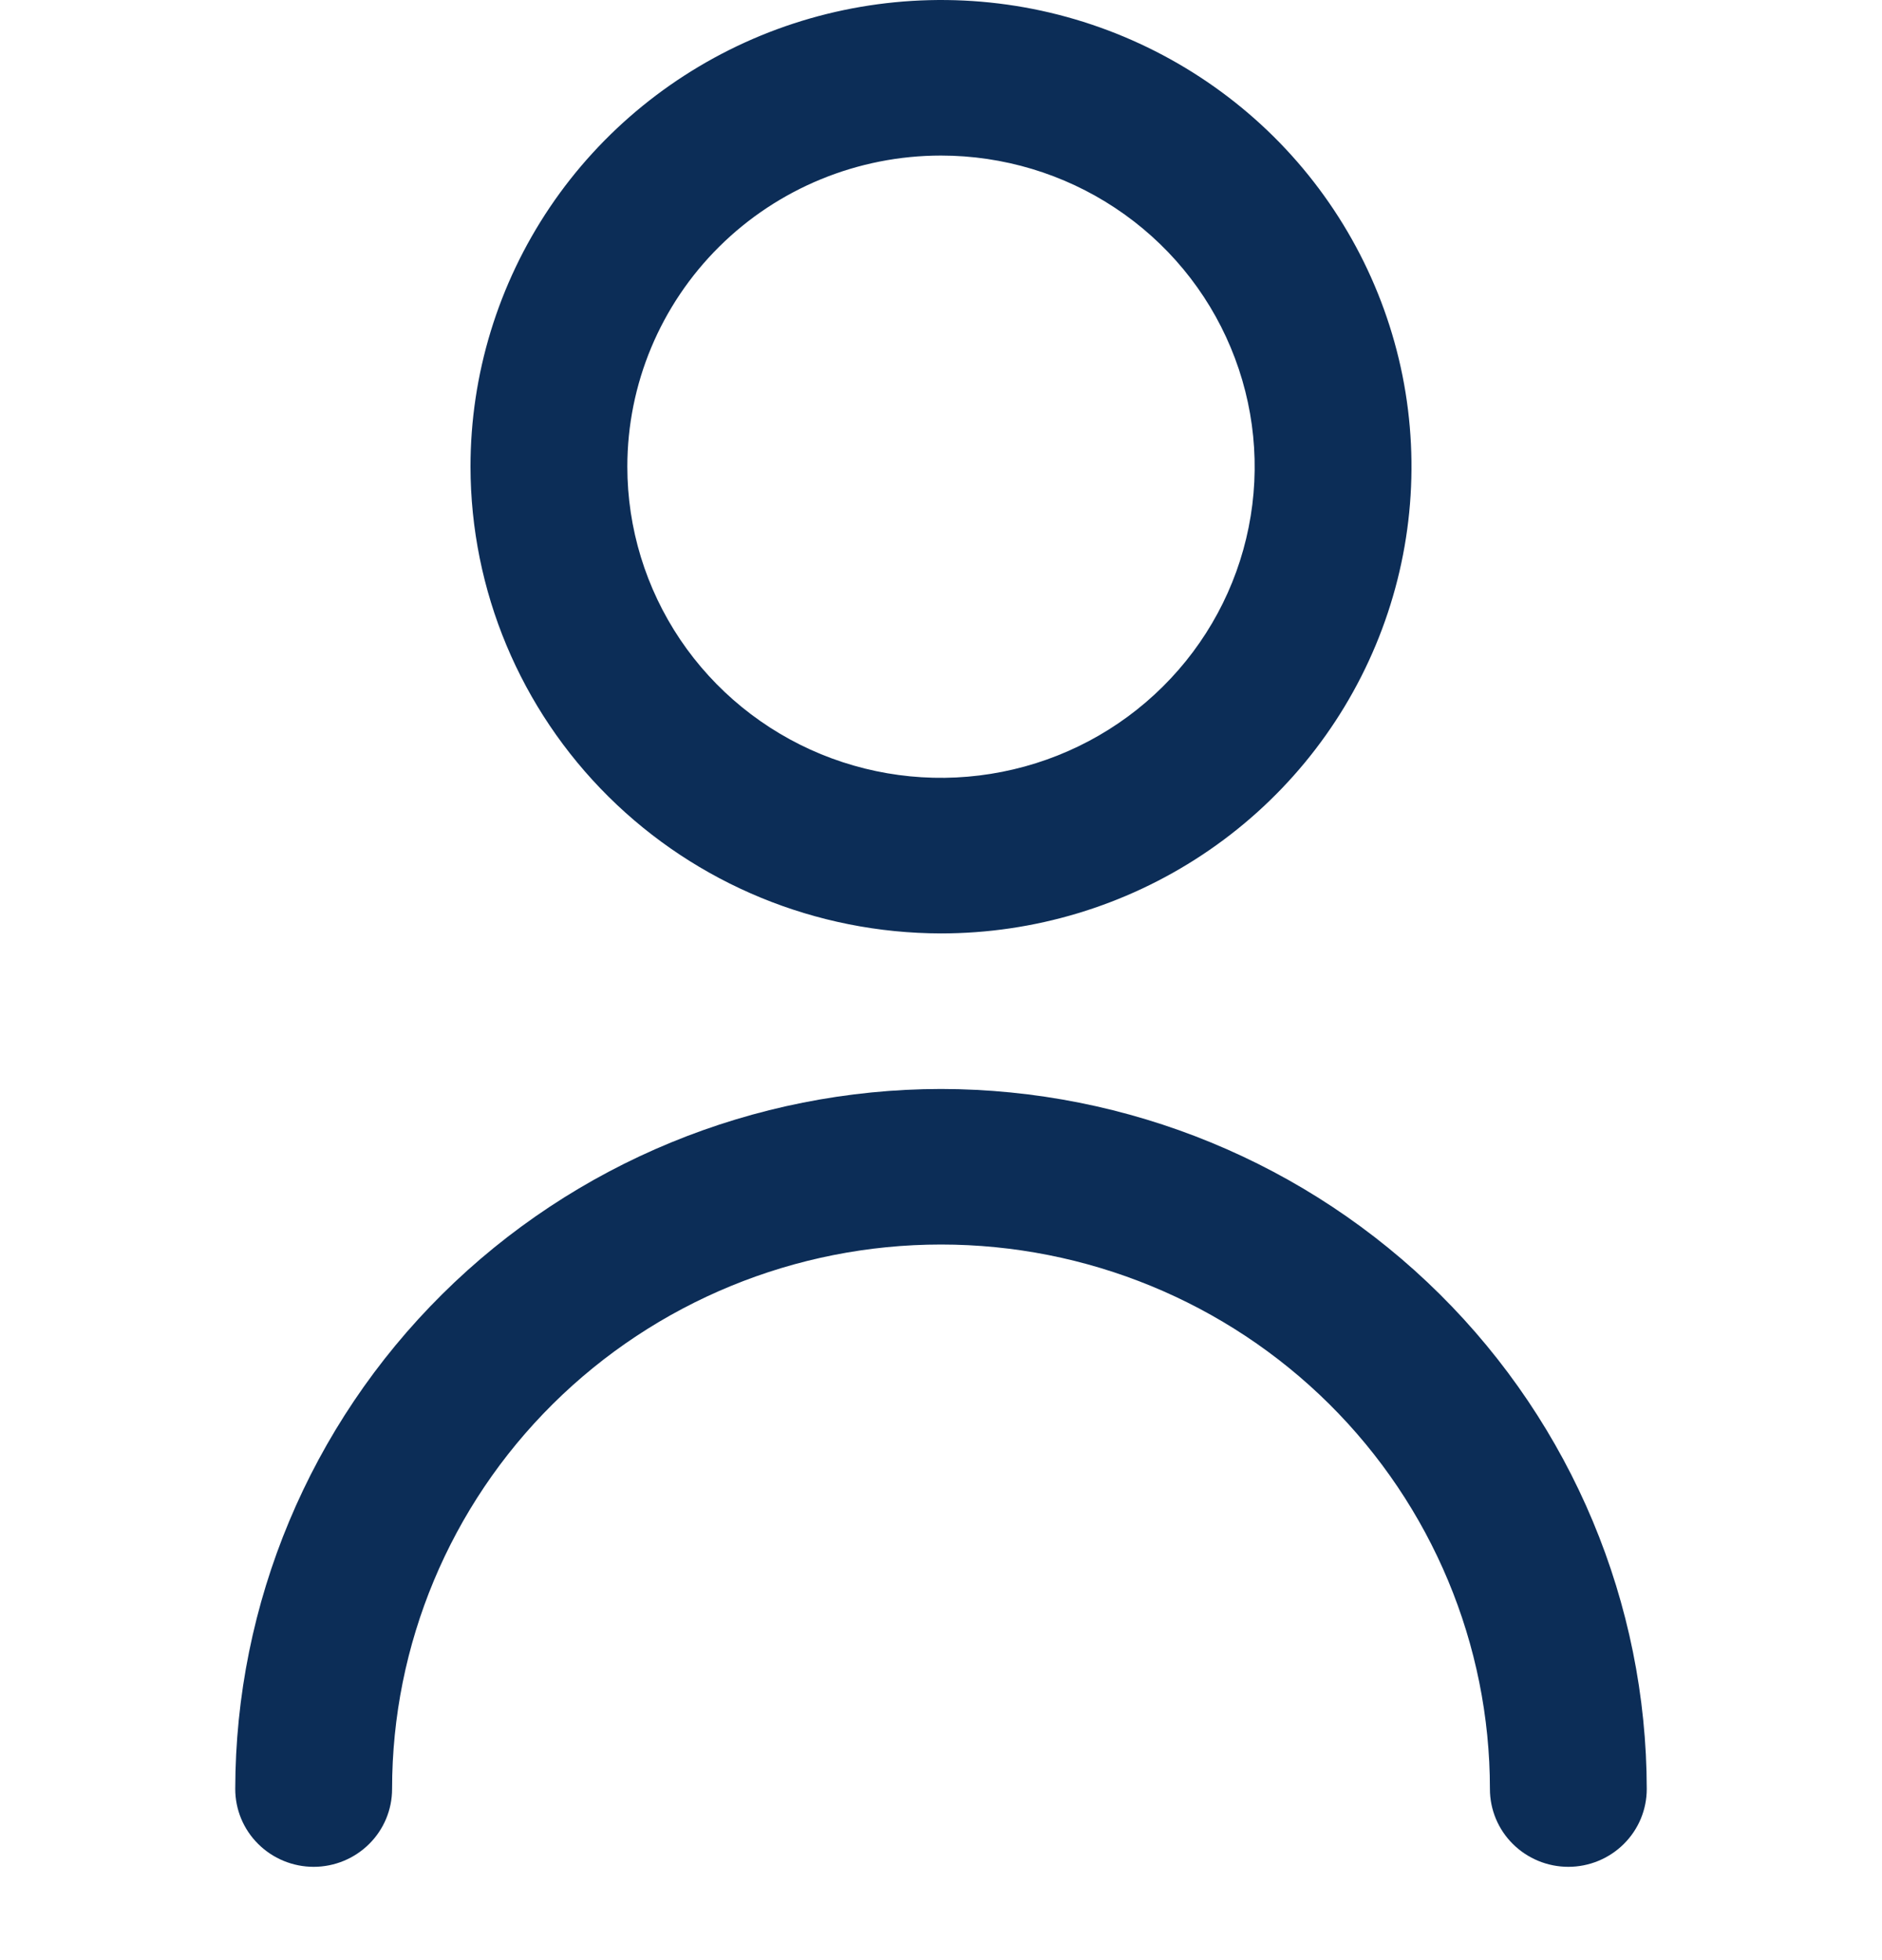 <svg width="24" height="25" viewBox="0 0 24 25" fill="none" xmlns="http://www.w3.org/2000/svg">
<g id="user login" clip-path="url(#clip0_133_1636)">
<path id="Vector" d="M12 11.905C13.187 11.905 14.347 11.556 15.333 10.902C16.32 10.248 17.089 9.318 17.543 8.23C17.997 7.143 18.116 5.946 17.885 4.791C17.653 3.636 17.082 2.576 16.243 1.743C15.403 0.911 14.334 0.344 13.171 0.114C12.007 -0.115 10.8 0.003 9.704 0.453C8.608 0.904 7.67 1.667 7.011 2.645C6.352 3.624 6 4.775 6 5.952C6.002 7.531 6.634 9.044 7.759 10.16C8.884 11.276 10.409 11.903 12 11.905ZM12 1.984C12.791 1.984 13.565 2.217 14.222 2.653C14.88 3.089 15.393 3.709 15.695 4.434C15.998 5.159 16.078 5.957 15.923 6.727C15.769 7.496 15.388 8.203 14.828 8.758C14.269 9.313 13.556 9.691 12.78 9.844C12.004 9.998 11.2 9.919 10.469 9.619C9.738 9.318 9.114 8.81 8.674 8.157C8.235 7.504 8 6.737 8 5.952C8 4.9 8.421 3.891 9.172 3.146C9.922 2.402 10.939 1.984 12 1.984Z" fill="#0C2D57"/>
<path id="Vector_2" d="M12 13.889C9.614 13.892 7.326 14.833 5.639 16.507C3.952 18.181 3.003 20.45 3 22.817C3 23.081 3.105 23.333 3.293 23.519C3.48 23.705 3.735 23.81 4 23.81C4.265 23.81 4.52 23.705 4.707 23.519C4.895 23.333 5 23.081 5 22.817C5 20.976 5.737 19.209 7.05 17.907C8.363 16.605 10.143 15.873 12 15.873C13.857 15.873 15.637 16.605 16.95 17.907C18.262 19.209 19 20.976 19 22.817C19 23.081 19.105 23.333 19.293 23.519C19.48 23.705 19.735 23.81 20 23.81C20.265 23.81 20.52 23.705 20.707 23.519C20.895 23.333 21 23.081 21 22.817C20.997 20.45 20.048 18.181 18.361 16.507C16.674 14.833 14.386 13.892 12 13.889Z" fill="#0C2D57"/>
</g>
<defs>
<clipPath id="clip0_133_1636">
<rect width="24" height="25" fill="white"/>
</clipPath>
</defs>
</svg>

